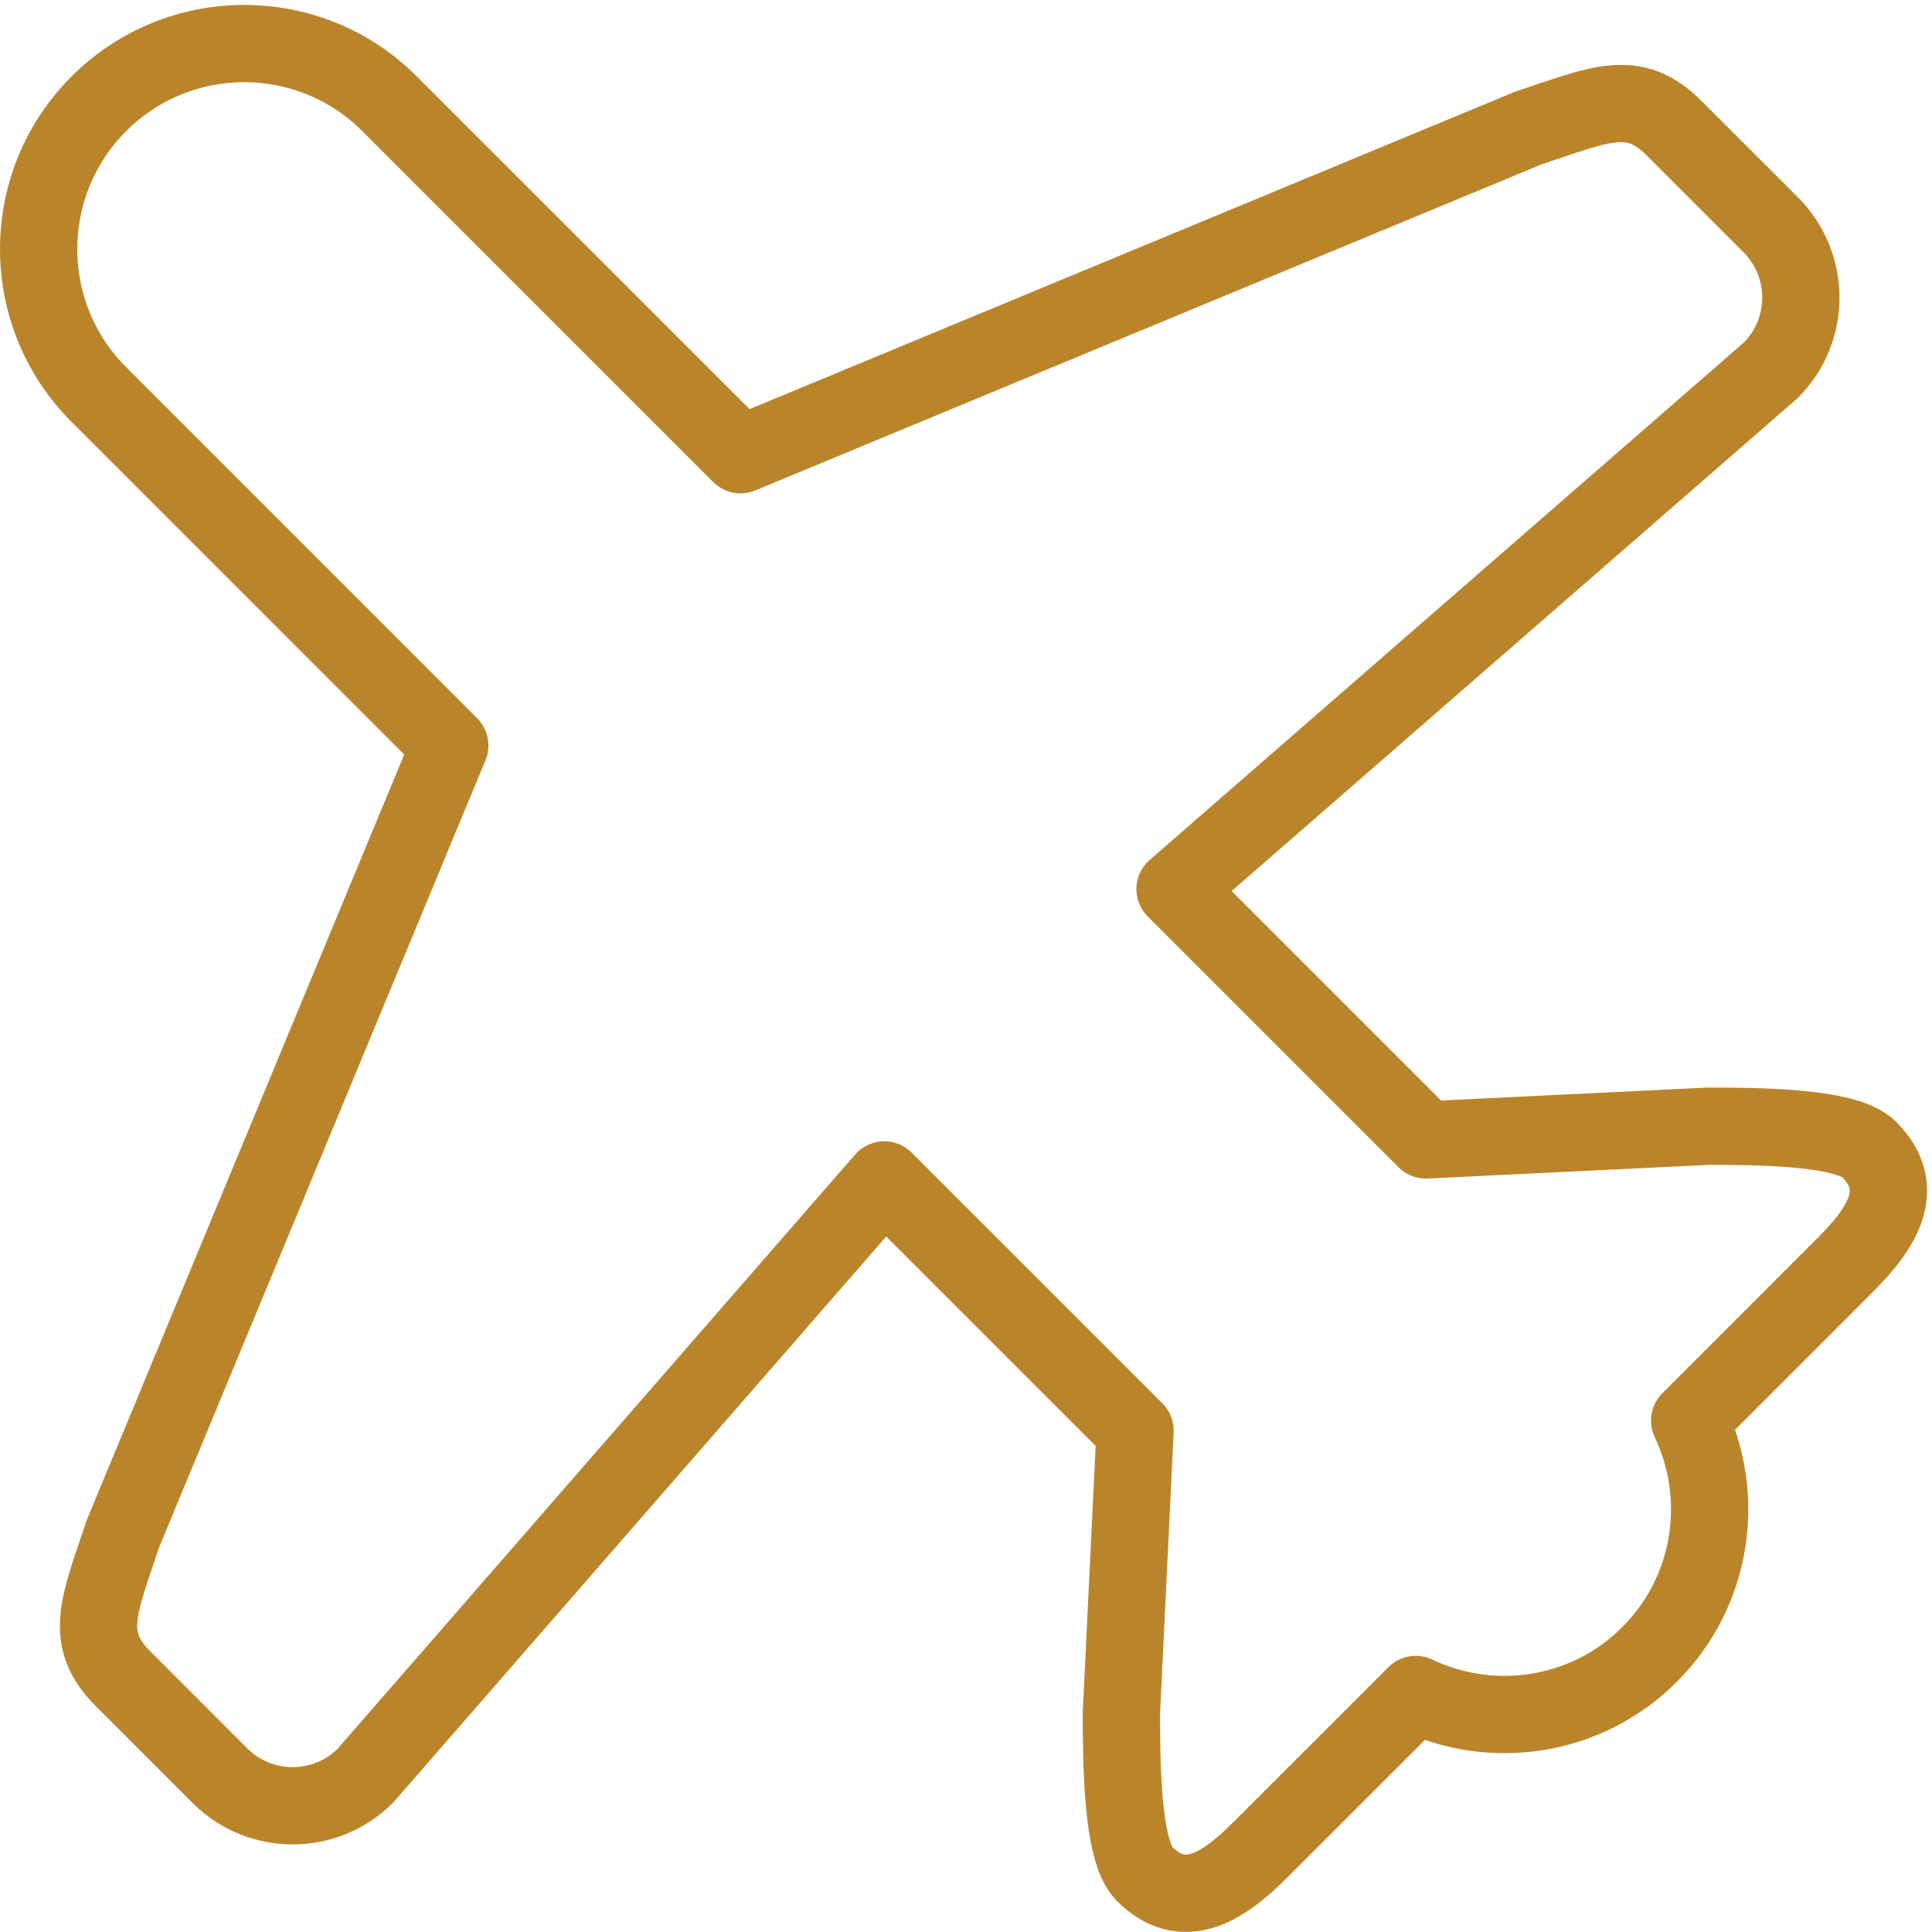 <?xml version="1.0" encoding="UTF-8"?>
<svg width="50px" height="50px" viewBox="0 0 50 50" version="1.1" xmlns="http://www.w3.org/2000/svg" xmlns:xlink="http://www.w3.org/1999/xlink">
    <!-- Generator: Sketch 41.2 (35397) - http://www.bohemiancoding.com/sketch -->
    <title>icon/icon_air freight</title>
    <desc>Created with Sketch.</desc>
    <defs></defs>
    <g id="Symbols" stroke="none" stroke-width="1" fill="none" fill-rule="evenodd" stroke-linecap="round" stroke-linejoin="round">
        <g id="icon/icon_air-freight" stroke="#BA852A" stroke-width="2">
            <path d="M39.554,3.313 L19.165,11.768 L10.082,2.686 C8.006,0.608 4.636,0.608 2.558,2.686 C0.481,4.763 0.481,8.133 2.558,10.21 L11.64,19.293 L3.185,39.683 C2.557,41.562 2.146,42.407 3.185,43.446 L5.693,45.955 C6.732,46.993 8.417,46.993 9.456,45.955 L22.885,30.536 L29.375,37.026 L29.022,44.323 C29.022,45.514 29.022,47.897 29.615,48.492 C30.603,49.479 31.607,48.882 32.595,47.896 L36.639,43.853 C38.616,44.795 41.054,44.455 42.691,42.817 C44.329,41.178 44.669,38.742 43.728,36.765 L47.771,32.72 C48.756,31.733 49.354,30.729 48.366,29.741 C47.771,29.147 45.387,29.147 44.197,29.147 L36.901,29.501 L30.41,23.01 L45.828,9.583 C46.865,8.545 46.865,6.858 45.828,5.819 L43.319,3.311 C42.279,2.274 41.435,2.686 39.554,3.313 L39.554,3.313 Z" id="air-freight"></path>
        </g>
    </g>
</svg>